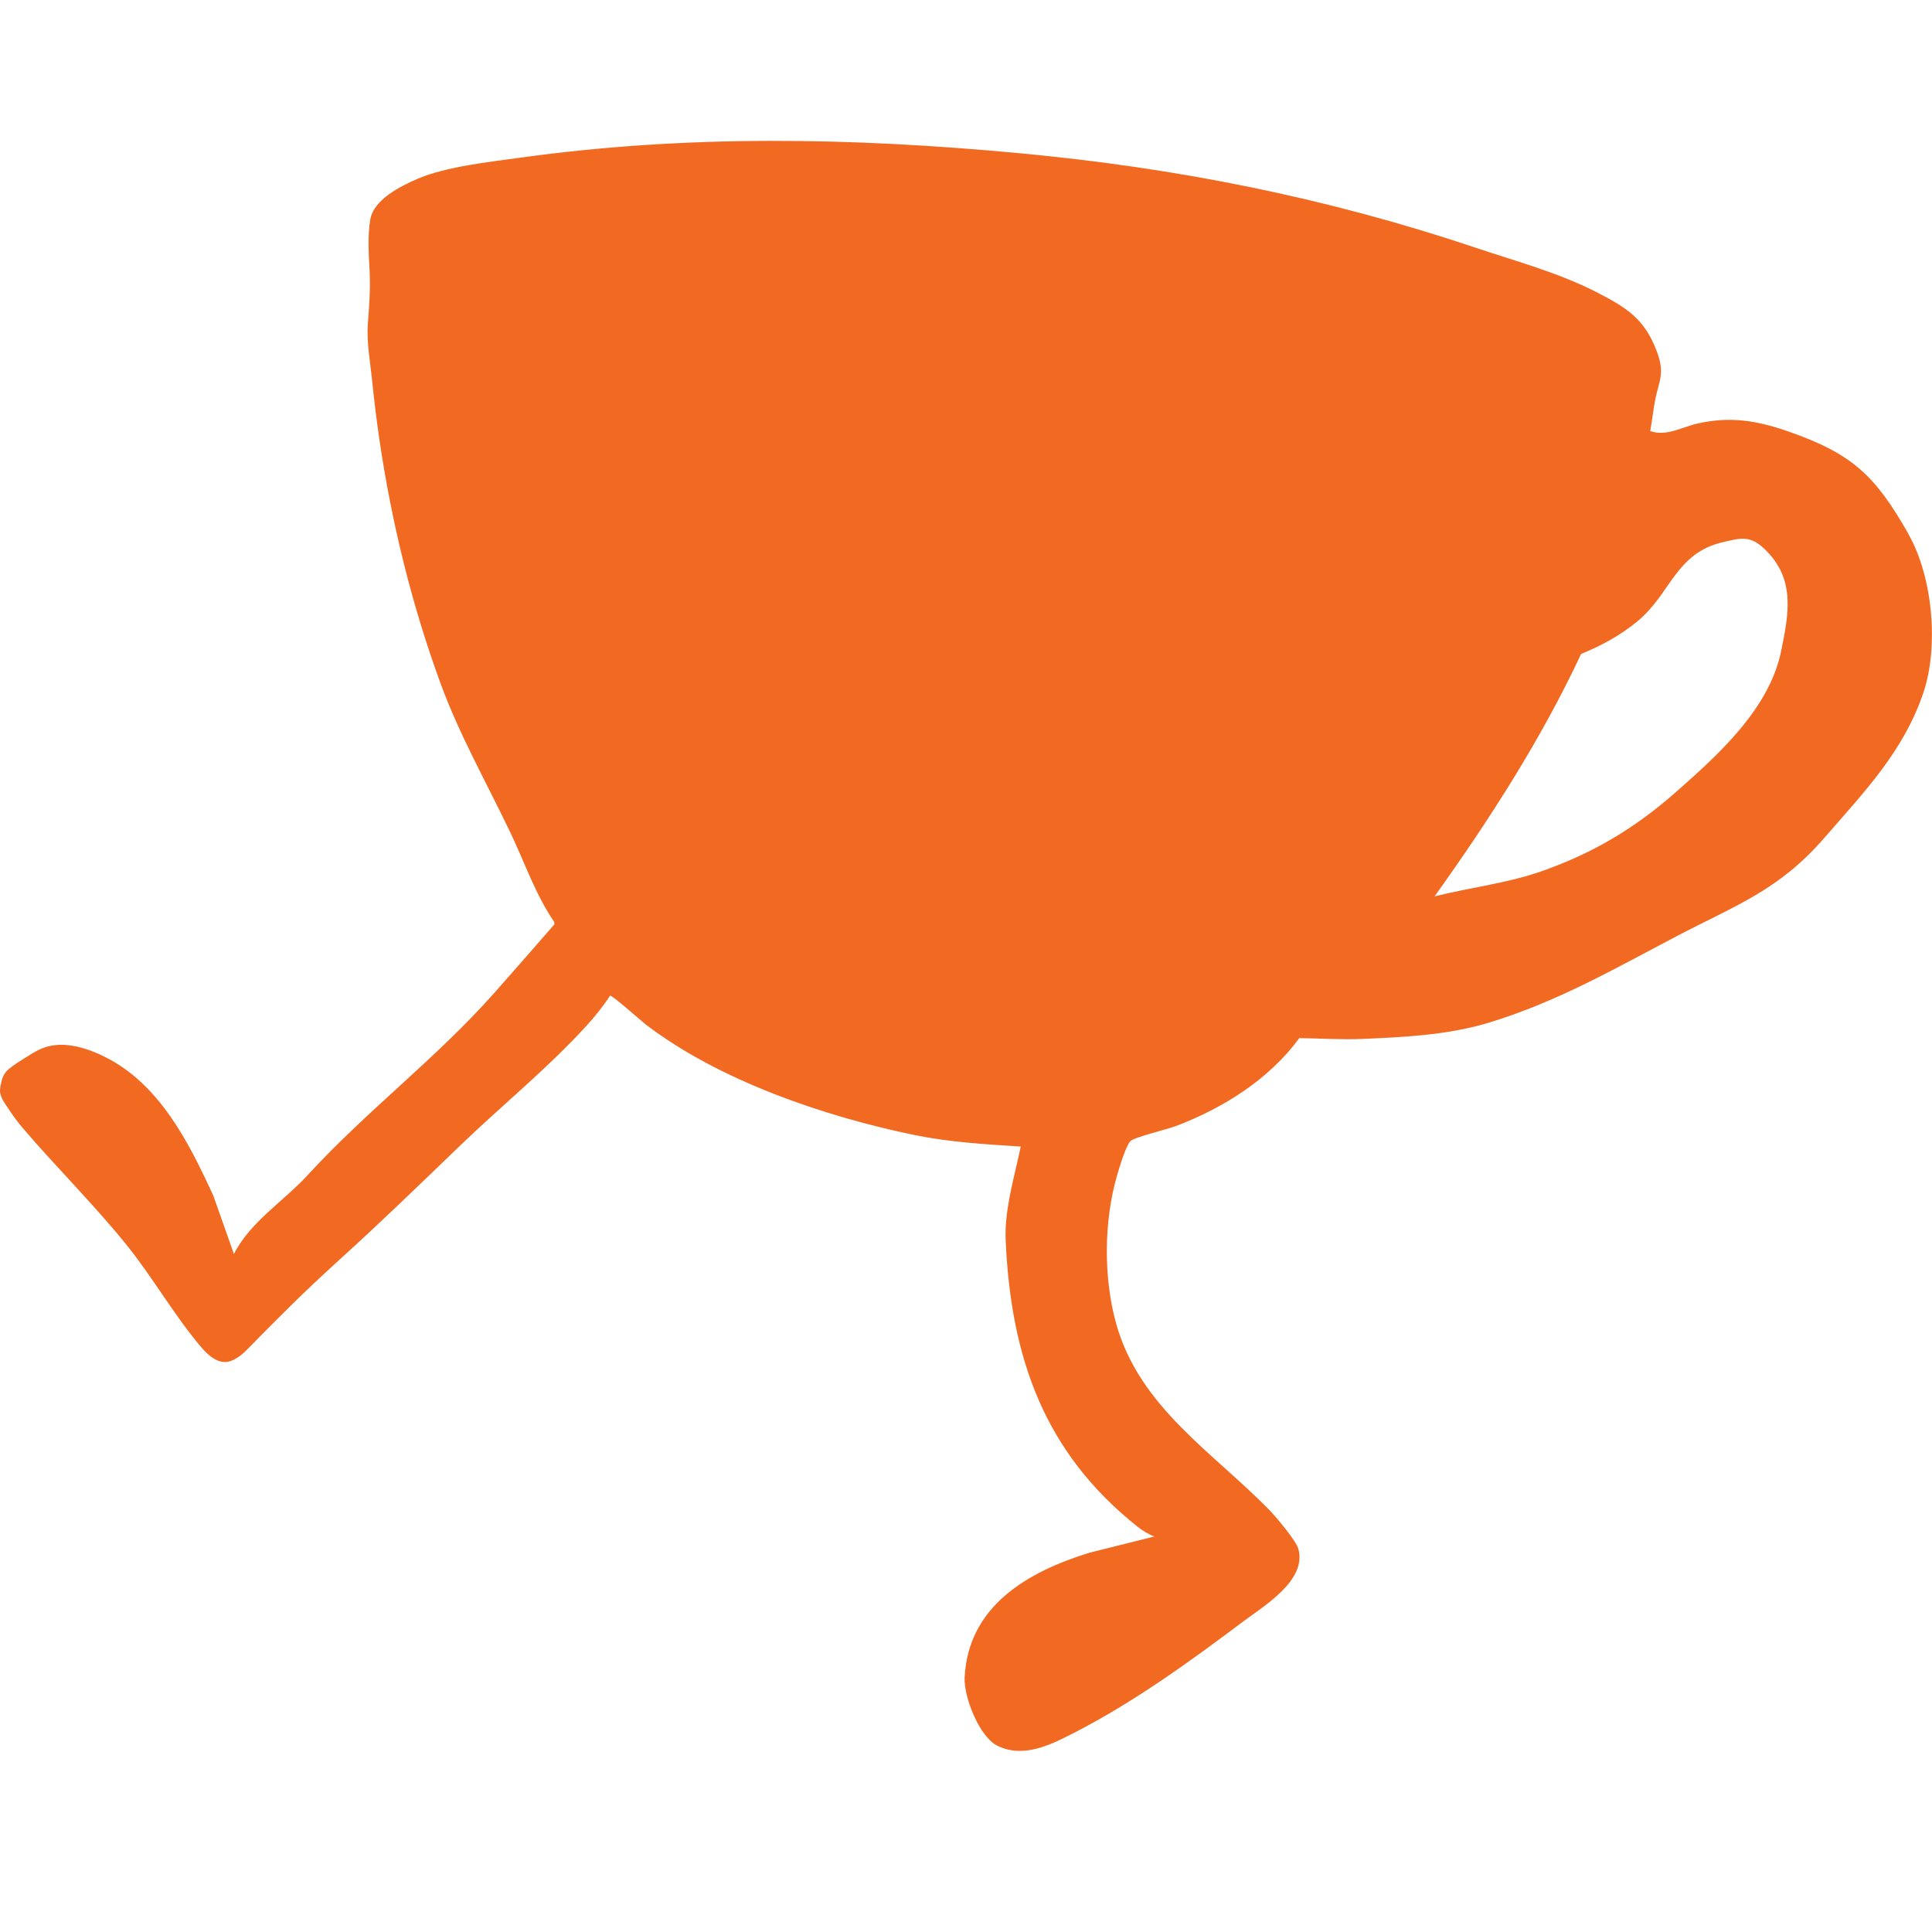 <svg xmlns="http://www.w3.org/2000/svg" fill="none" viewBox="0 0 96 96" height="96" width="96">
<path fill="#F26A22" d="M94.828 26.527C93.187 23.648 92.066 22.558 88.881 21.446C87.303 20.896 85.988 20.677 84.351 21.044C83.573 21.218 82.786 21.708 81.999 21.416C82.092 20.918 82.143 20.398 82.24 19.899C82.431 18.91 82.74 18.584 82.338 17.493C81.733 15.845 80.823 15.283 79.322 14.513C77.41 13.537 75.316 12.979 73.29 12.298C65.909 9.821 58.452 8.341 50.665 7.614C42.311 6.832 34.156 6.684 25.827 7.838C24.288 8.05 22.147 8.286 20.764 8.878C19.922 9.238 18.565 9.914 18.4 10.903C18.256 11.749 18.324 12.619 18.366 13.473C18.408 14.357 18.349 15.181 18.281 16.052C18.205 16.99 18.404 18.03 18.497 18.969C18.594 19.928 18.713 20.888 18.852 21.843C19.462 25.982 20.464 30.074 21.906 34.001C22.833 36.525 24.199 38.938 25.358 41.365C26.073 42.857 26.601 44.447 27.545 45.82V45.934C26.559 47.063 25.582 48.188 24.588 49.308C21.657 52.618 18.286 55.125 15.27 58.409C14.085 59.699 12.427 60.717 11.624 62.311L10.604 59.424C9.394 56.782 7.927 53.861 5.203 52.512C4.226 52.026 2.982 51.65 1.946 52.157C1.696 52.28 1.459 52.432 1.222 52.58C0.952 52.749 0.681 52.918 0.436 53.121C0.182 53.328 0.097 53.59 0.038 53.895C0.034 53.92 0.03 53.945 0.025 53.971C0.013 54.042 4.68083e-05 54.114 4.68083e-05 54.186C-0.004 54.533 0.279 54.879 0.461 55.154C0.664 55.467 0.888 55.767 1.129 56.05C2.796 57.999 4.653 59.838 6.269 61.833C7.597 63.478 8.646 65.355 10.021 66.969C10.359 67.367 10.896 67.828 11.446 67.633C11.839 67.494 12.097 67.244 12.381 66.957C12.732 66.597 13.087 66.234 13.442 65.879C14.136 65.181 14.834 64.492 15.549 63.816C15.989 63.402 16.429 62.992 16.877 62.586C18.924 60.734 20.891 58.824 22.875 56.913C24.939 54.922 27.21 53.091 29.139 50.973C29.567 50.504 29.973 50.001 30.315 49.473C30.425 49.447 31.842 50.716 32.092 50.91C35.738 53.696 40.97 55.48 45.45 56.401C47.184 56.756 48.952 56.858 50.72 56.972C50.411 58.464 49.904 60.1 49.971 61.626C50.229 67.46 51.883 72.169 56.515 75.855C56.747 76.041 57.077 76.248 57.361 76.346L54.15 77.149C51.084 78.091 48.106 79.791 47.932 83.354C47.886 84.327 48.664 86.313 49.574 86.753C50.872 87.379 52.226 86.69 53.364 86.106C56.312 84.597 59.124 82.564 61.76 80.581C62.766 79.825 64.957 78.535 64.513 76.959C64.403 76.561 63.426 75.394 63.096 75.056C60.279 72.16 56.625 69.933 55.462 65.773C54.823 63.49 54.848 60.645 55.512 58.388C55.622 58.012 55.939 56.934 56.176 56.697C56.371 56.503 57.982 56.122 58.431 55.953C60.795 55.053 63.058 53.632 64.564 51.582C65.6 51.599 66.662 51.667 67.703 51.624C69.847 51.531 71.996 51.426 74.047 50.796C77.431 49.752 80.193 48.154 83.281 46.535C86.267 44.967 88.374 44.261 90.671 41.61C92.633 39.348 94.591 37.332 95.573 34.415C96.347 32.12 96.038 28.658 94.828 26.54V26.527ZM78.561 32.496C79.576 32.082 80.561 31.549 81.403 30.839C83.048 29.452 83.26 27.478 85.633 26.933C86.483 26.738 86.944 26.599 87.633 27.237C89.224 28.713 88.898 30.442 88.501 32.365C87.908 35.227 85.392 37.493 83.281 39.353C81.259 41.132 79.246 42.346 76.695 43.259C74.931 43.889 73.096 44.087 71.285 44.539C74.009 40.727 76.577 36.744 78.565 32.492L78.561 32.496Z"></path>
</svg>
